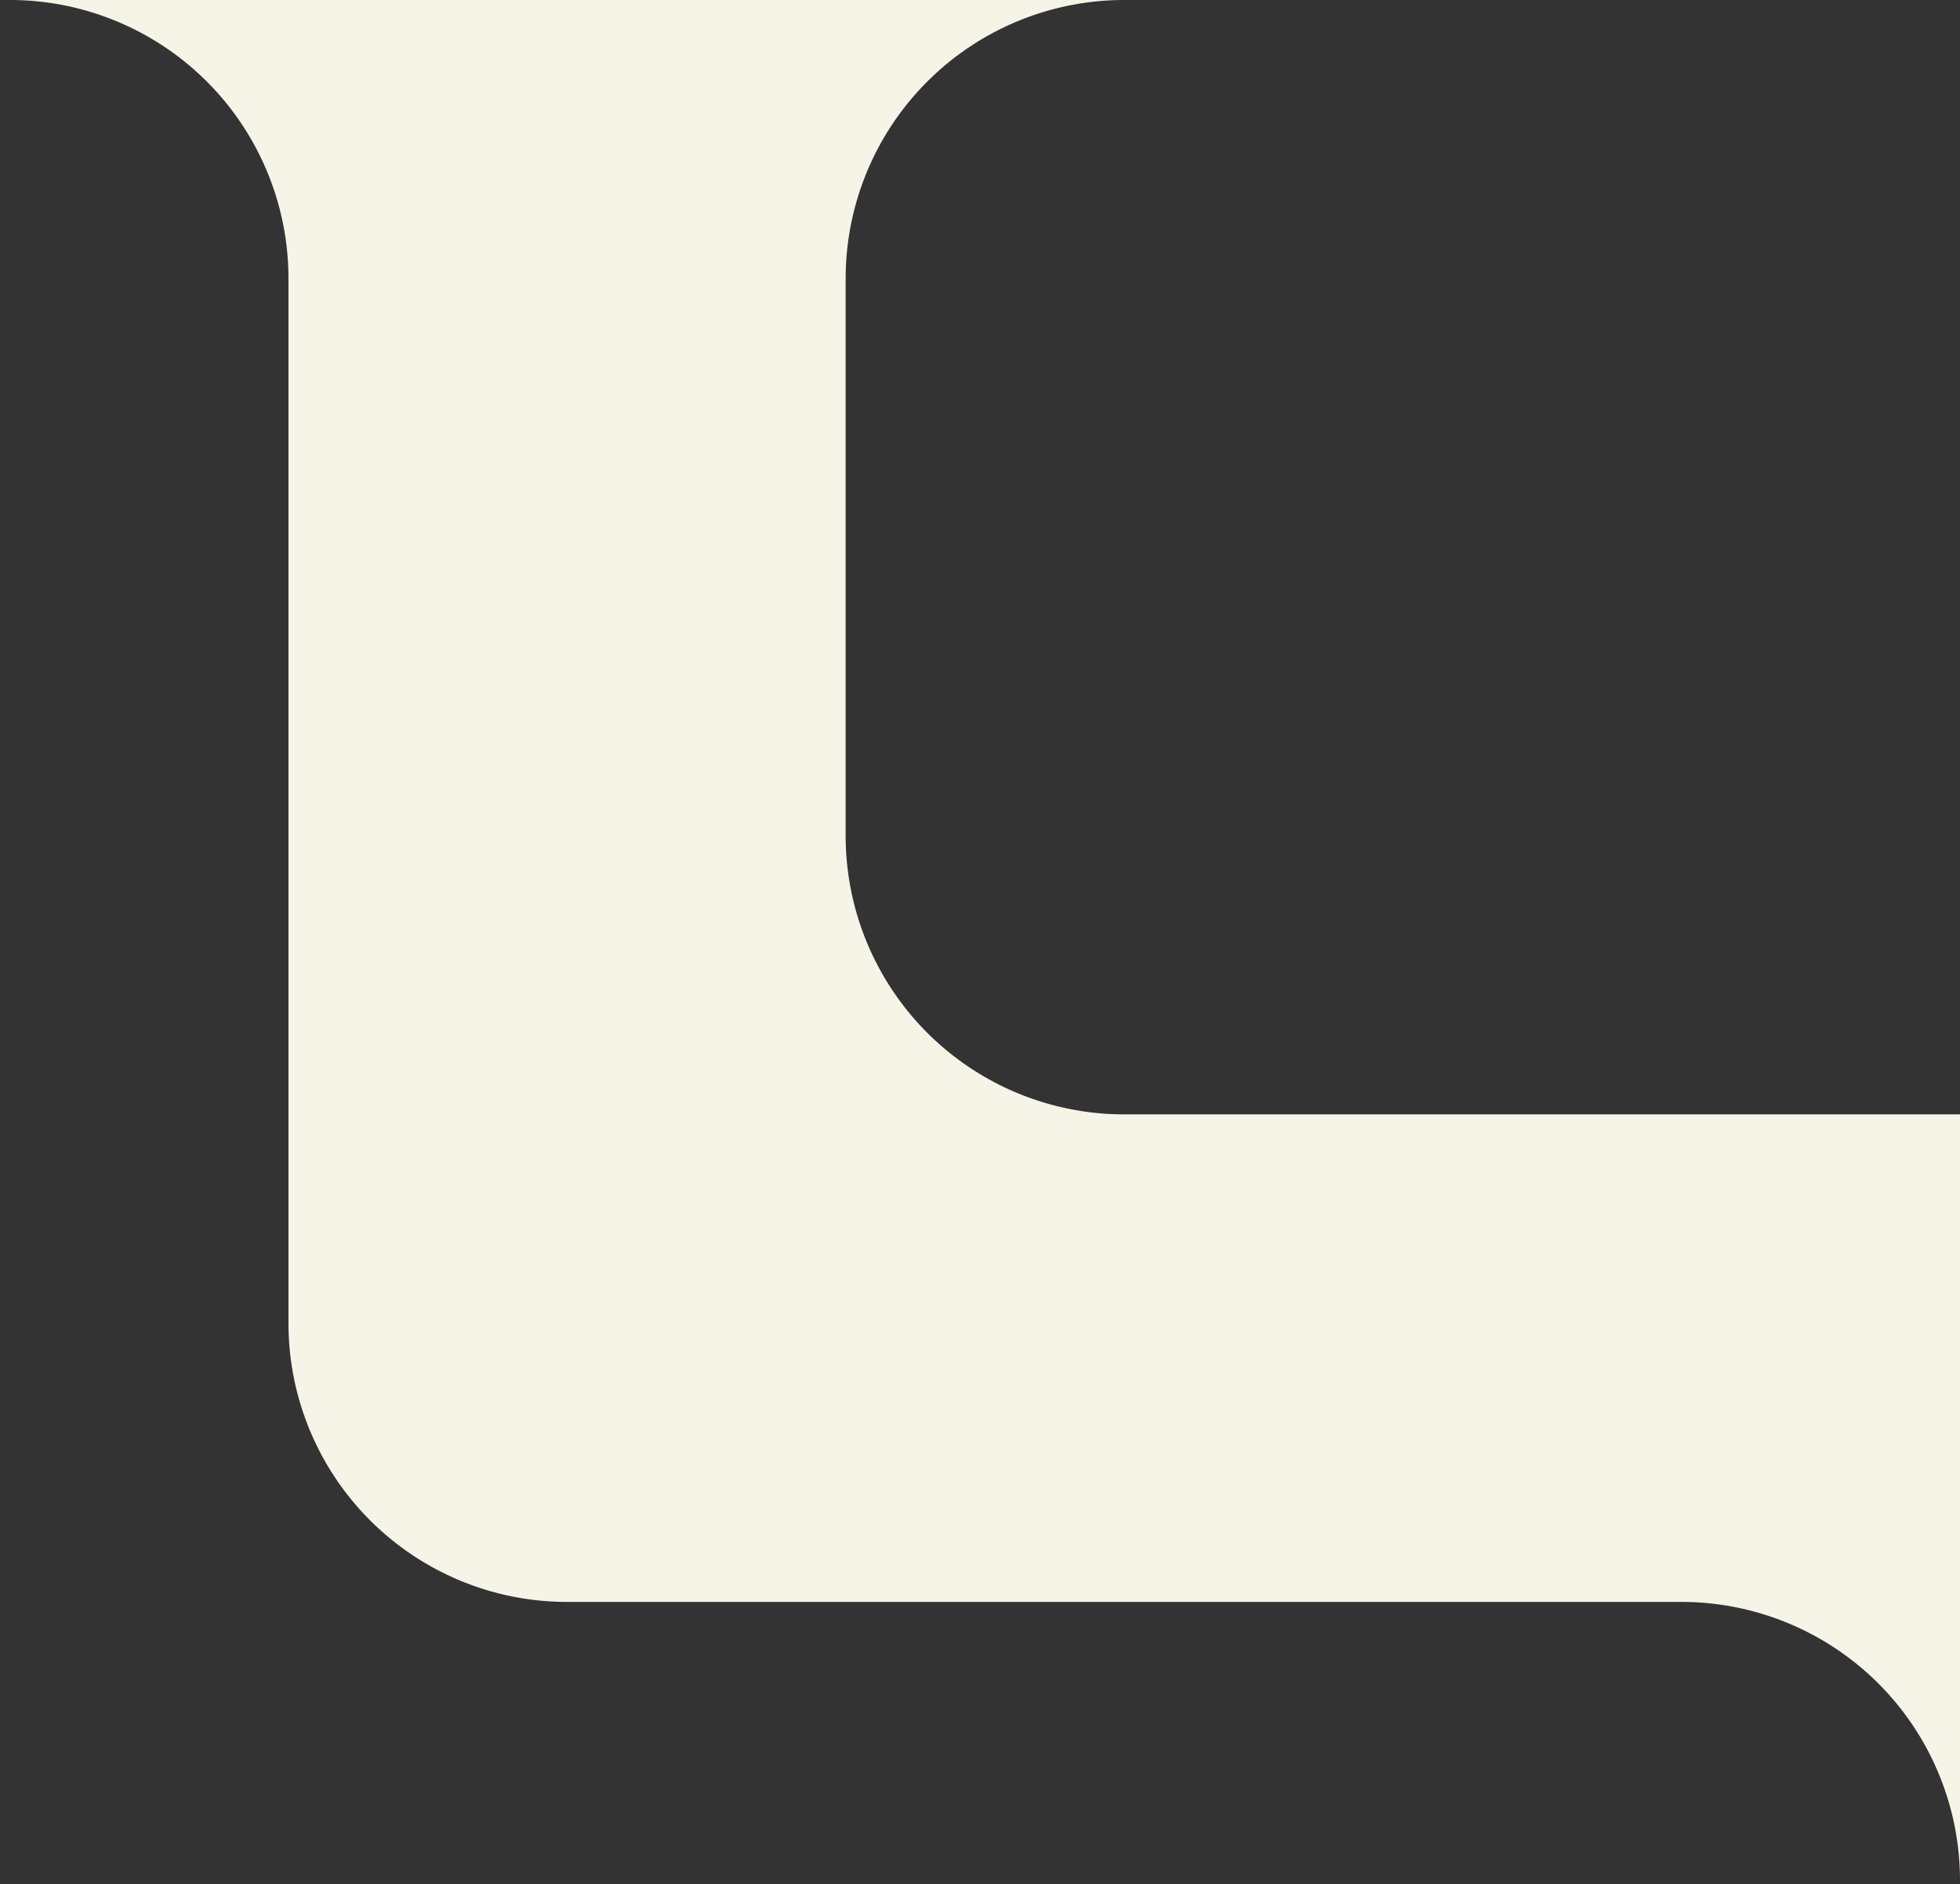 <svg xmlns="http://www.w3.org/2000/svg" id="Layer_1" data-name="Layer 1" viewBox="0 0 140.71 135.26"><rect x="0" y="0" width="140.71" height="135.26" fill="#333333" stroke="none"/><defs><style>.cls-1{fill:#f6f4e7;fill-rule:evenodd;}</style></defs><path class="cls-1" d="M20.71,20A20,20,0,0,0,.71,0h80a20,20,0,0,0-20,20V60a20,20,0,0,0,20,20h60v55a20,20,0,0,0-20-20h-80a20,20,0,0,1-20-20Z"></path></svg>